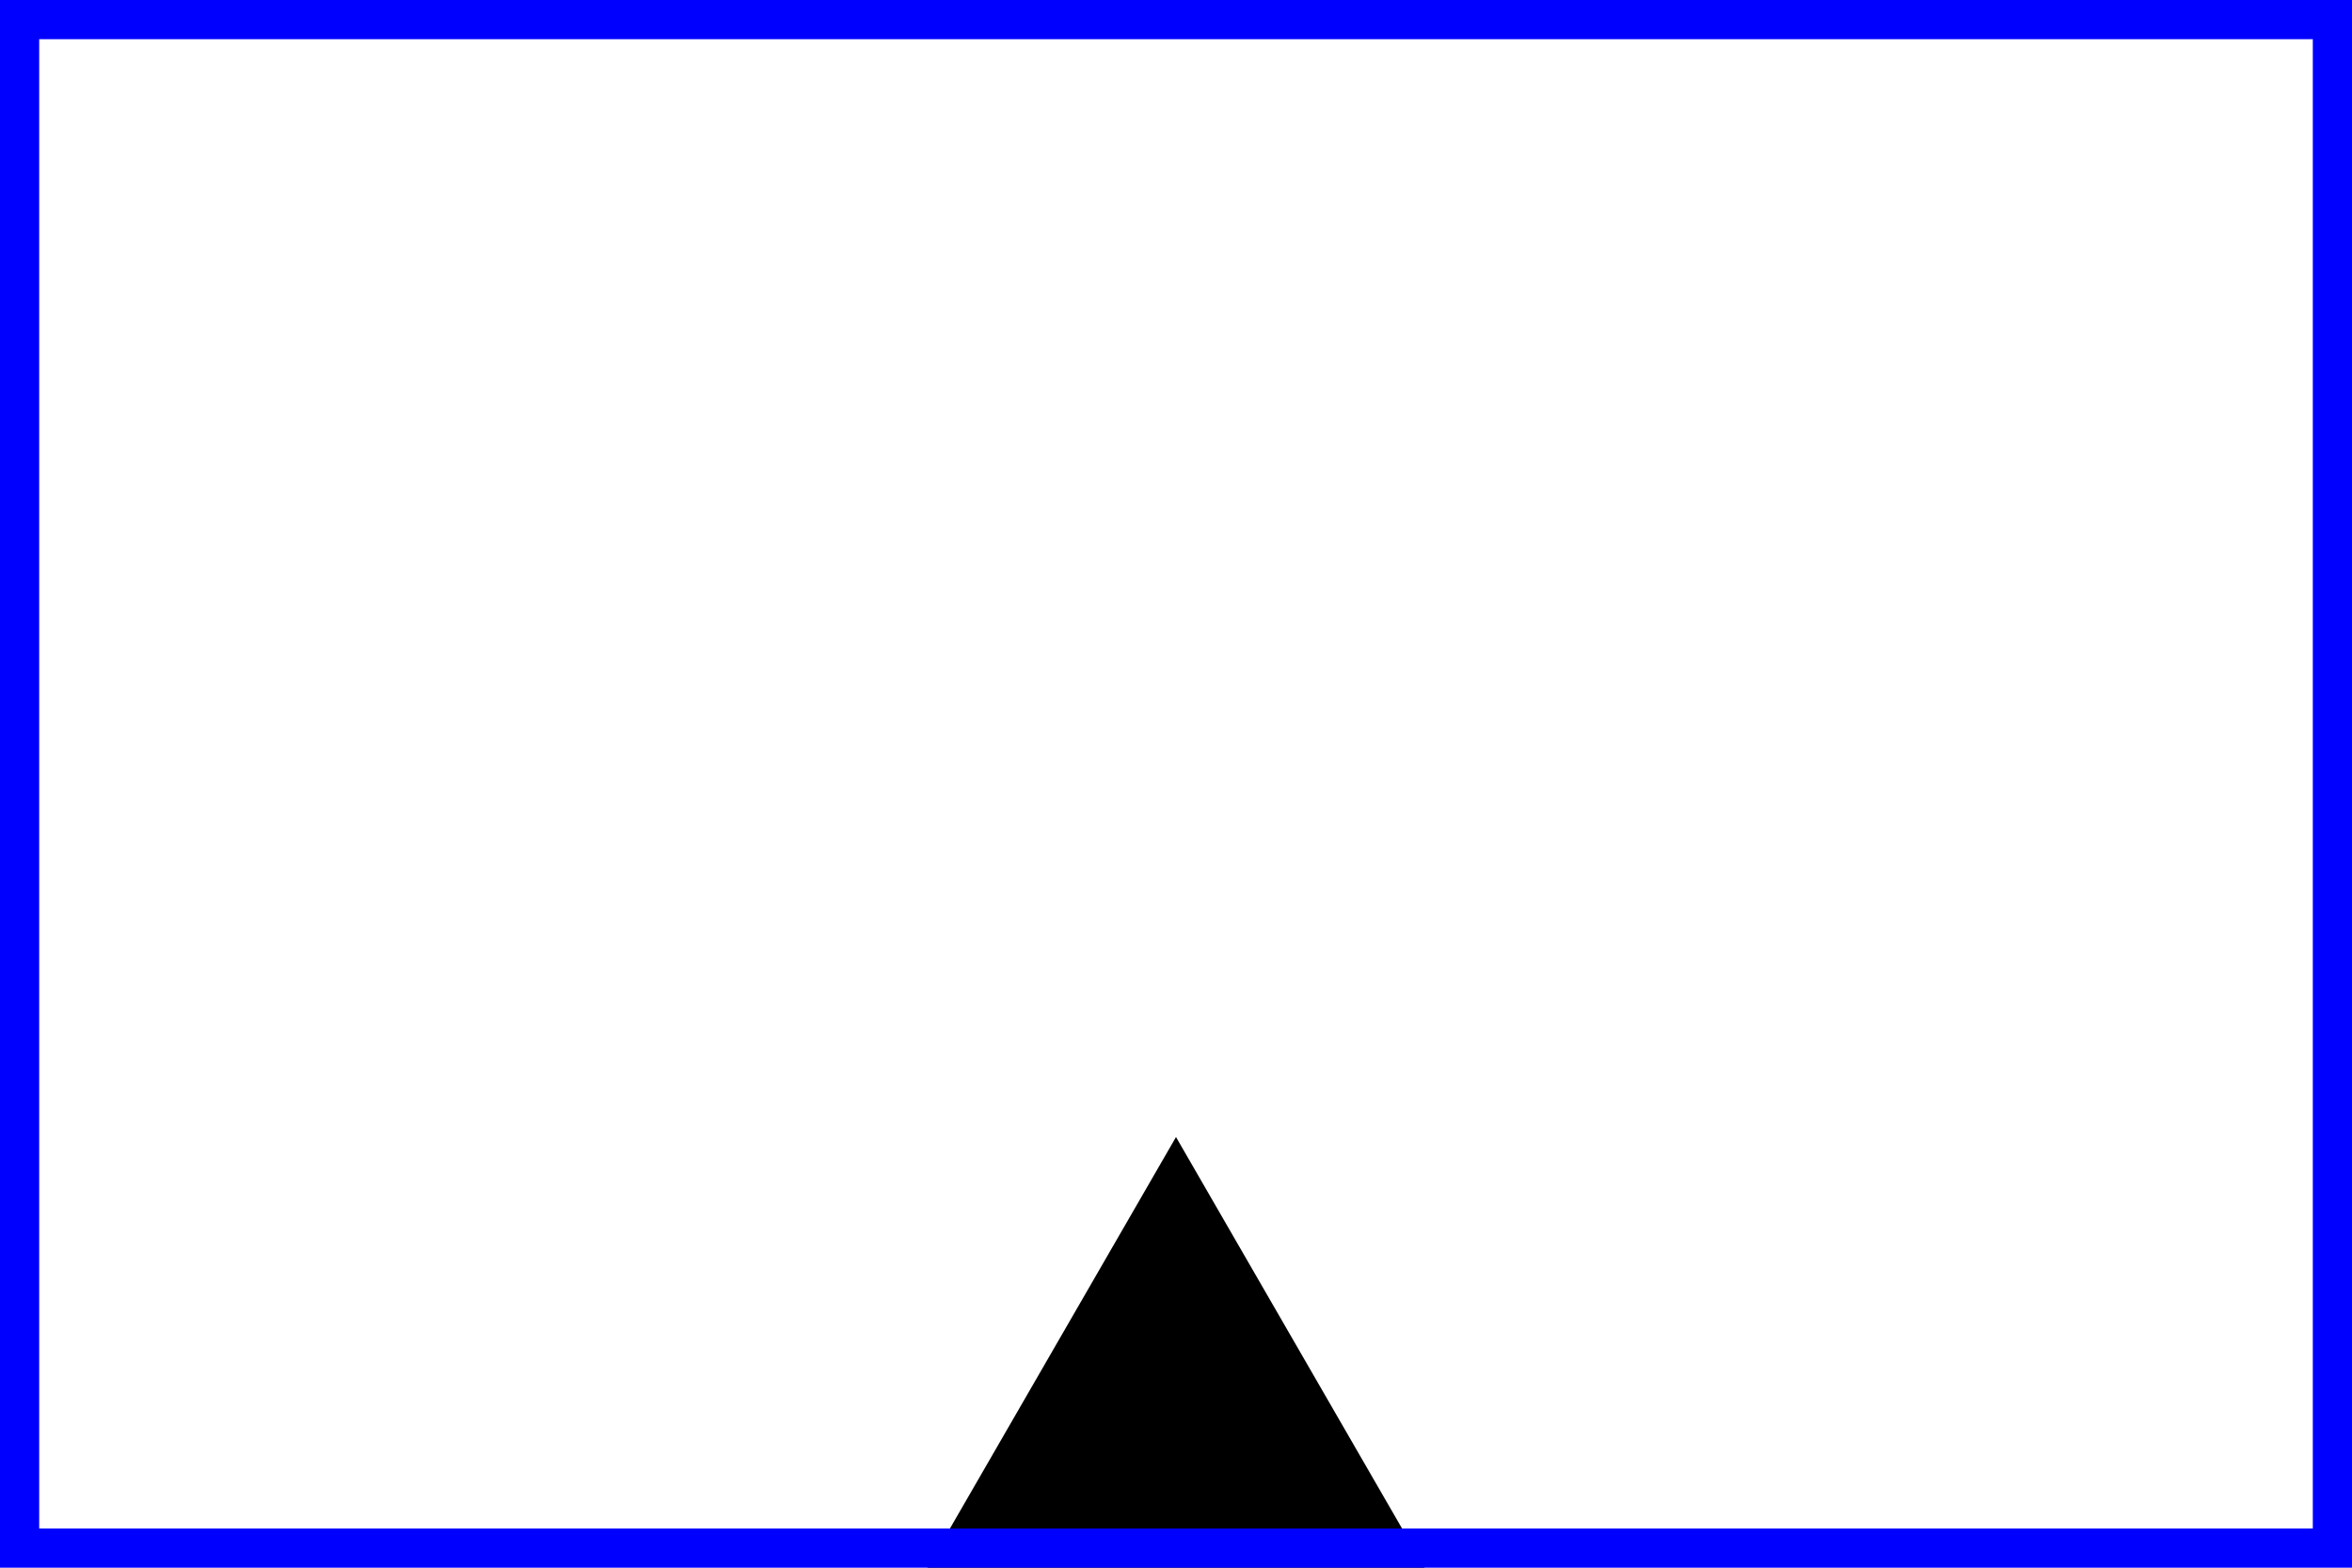 <?xml version="1.0" encoding="UTF-8" standalone="no"?>
<svg
   xmlns:dc="http://purl.org/dc/elements/1.1/"
   xmlns:cc="http://creativecommons.org/ns#"
   xmlns:rdf="http://www.w3.org/1999/02/22-rdf-syntax-ns#"
   xmlns:svg="http://www.w3.org/2000/svg"
   xmlns="http://www.w3.org/2000/svg"
   version="1.1"
   width="600"
   height="400"
   id="NATO Map Symbol">
  <path
     style="fill:#000000;fill-opacity:1;stroke:#000000;stroke-width:8;stroke-linecap:butt;stroke-linejoin:miter;stroke-miterlimit:4;stroke-dasharray:none;stroke-opacity:1"
     id="MTN"
     d="M 356.512,396 H 243.488 L 300,298.117 Z" />
  <path
     id="Friendly Frame"
     d="M 5,5 H 595 V 395 H 5 Z"
     style="fill:none;stroke:#0000ff;stroke-width:10;stroke-linecap:round;stroke-linejoin:miter;stroke-miterlimit:4;stroke-dasharray:none;stroke-opacity:1" />
</svg>
